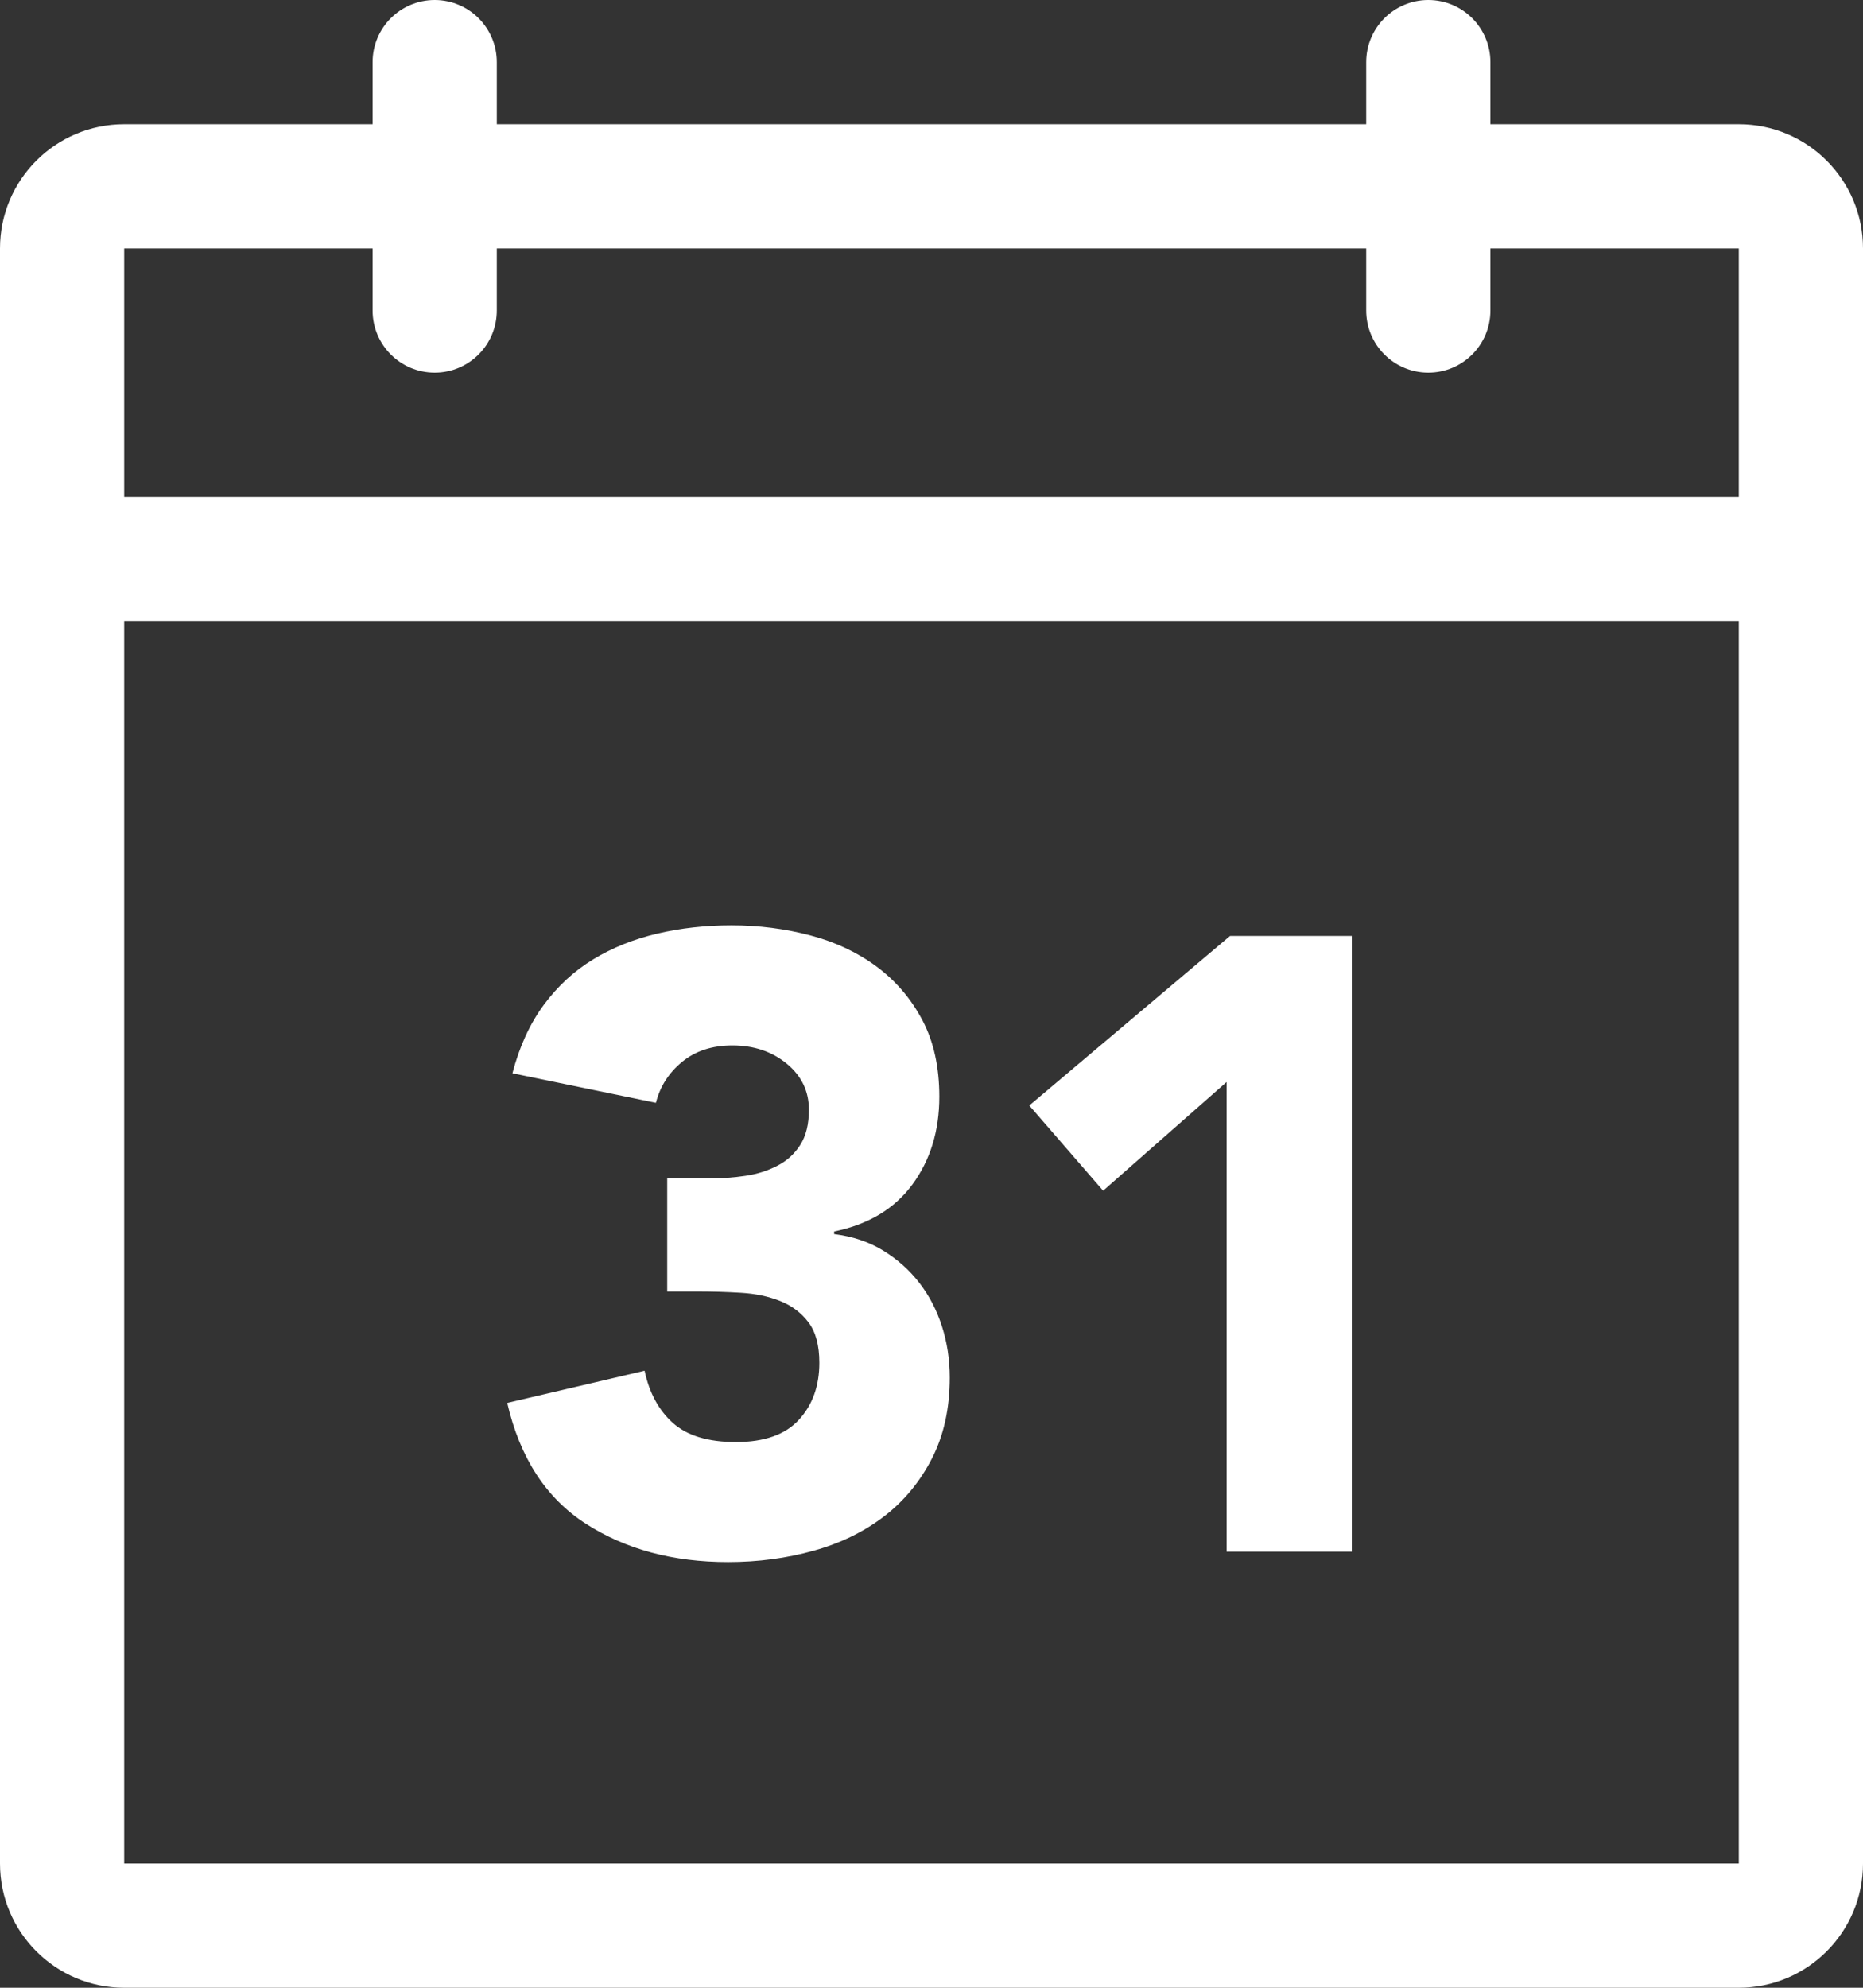<?xml version="1.0" encoding="utf-8"?>
<!-- Generator: Adobe Illustrator 16.0.0, SVG Export Plug-In . SVG Version: 6.00 Build 0)  -->
<!DOCTYPE svg PUBLIC "-//W3C//DTD SVG 1.1//EN" "http://www.w3.org/Graphics/SVG/1.1/DTD/svg11.dtd">
<svg version="1.1" id="Layer_1" xmlns="http://www.w3.org/2000/svg" xmlns:xlink="http://www.w3.org/1999/xlink" x="0px" y="0px"
	 width="30px" height="32px" viewBox="0 0 30 32" enable-background="new 0 0 30 32" xml:space="preserve">
<rect x="0" y="0" width="30" height="32" fill="#333333" stroke="none"/>
<g>
	<defs>
		<rect id="SVGID_1_" width="30" height="32"/>
	</defs>
	<clipPath id="SVGID_2_">
		<use xlink:href="#SVGID_1_"  overflow="visible"/>
	</clipPath>
	<path clip-path="url(#SVGID_2_)" fill="#ffffff" d="M19.752,17.419v7.56h2.016v-9.912h-1.96l-3.233,2.73l1.189,1.372L19.752,17.419
		z M11.85,23.215c-0.448,0-0.786-0.103-1.015-0.308c-0.228-0.205-0.38-0.485-0.455-0.84l-2.212,0.518
		c0.205,0.887,0.628,1.535,1.267,1.946c0.64,0.411,1.403,0.616,2.289,0.616c0.485,0,0.945-0.062,1.379-0.183
		s0.812-0.306,1.134-0.553c0.322-0.247,0.579-0.559,0.77-0.931c0.191-0.373,0.287-0.808,0.287-1.303
		c0-0.289-0.042-0.564-0.126-0.826c-0.084-0.261-0.205-0.494-0.364-0.699c-0.158-0.205-0.352-0.378-0.581-0.519
		c-0.228-0.14-0.492-0.229-0.791-0.266v-0.042c0.551-0.112,0.971-0.364,1.26-0.756c0.289-0.393,0.434-0.863,0.434-1.414
		c0-0.477-0.091-0.888-0.273-1.232s-0.427-0.632-0.735-0.861c-0.308-0.229-0.665-0.397-1.071-0.504
		c-0.406-0.107-0.828-0.161-1.267-0.161c-0.42,0-0.819,0.044-1.197,0.133c-0.378,0.089-0.721,0.226-1.029,0.413
		c-0.308,0.187-0.574,0.432-0.798,0.735c-0.224,0.304-0.392,0.67-0.504,1.1l2.31,0.476c0.066-0.261,0.205-0.48,0.42-0.658
		c0.215-0.177,0.485-0.266,0.812-0.266c0.346,0,0.637,0.098,0.875,0.294c0.238,0.196,0.357,0.443,0.357,0.742
		c0,0.232-0.047,0.422-0.14,0.566c-0.093,0.146-0.217,0.258-0.371,0.336c-0.154,0.079-0.324,0.134-0.511,0.161
		c-0.186,0.028-0.378,0.042-0.574,0.042h-0.686v1.82h0.49c0.233,0,0.467,0.007,0.7,0.021c0.233,0.014,0.443,0.058,0.63,0.133
		s0.338,0.188,0.455,0.343s0.175,0.371,0.175,0.651c0,0.373-0.11,0.679-0.329,0.917C12.646,23.096,12.307,23.215,11.85,23.215 M28,2
		h-4V1c0-0.552-0.448-1-1-1s-1,0.448-1,1v1H8V1c0-0.552-0.448-1-1-1S6,0.448,6,1v1H2C0.895,2,0,2.895,0,4v26c0,1.105,0.895,2,2,2h26
		c1.105,0,2-0.895,2-2V4C30,2.895,29.105,2,28,2 M28,30H2V10h26V30z M28,8H2V4h4v1c0,0.552,0.448,1,1,1s1-0.448,1-1V4h14v1
		c0,0.552,0.448,1,1,1s1-0.448,1-1V4h4V8z"/>
</g>
</svg>
